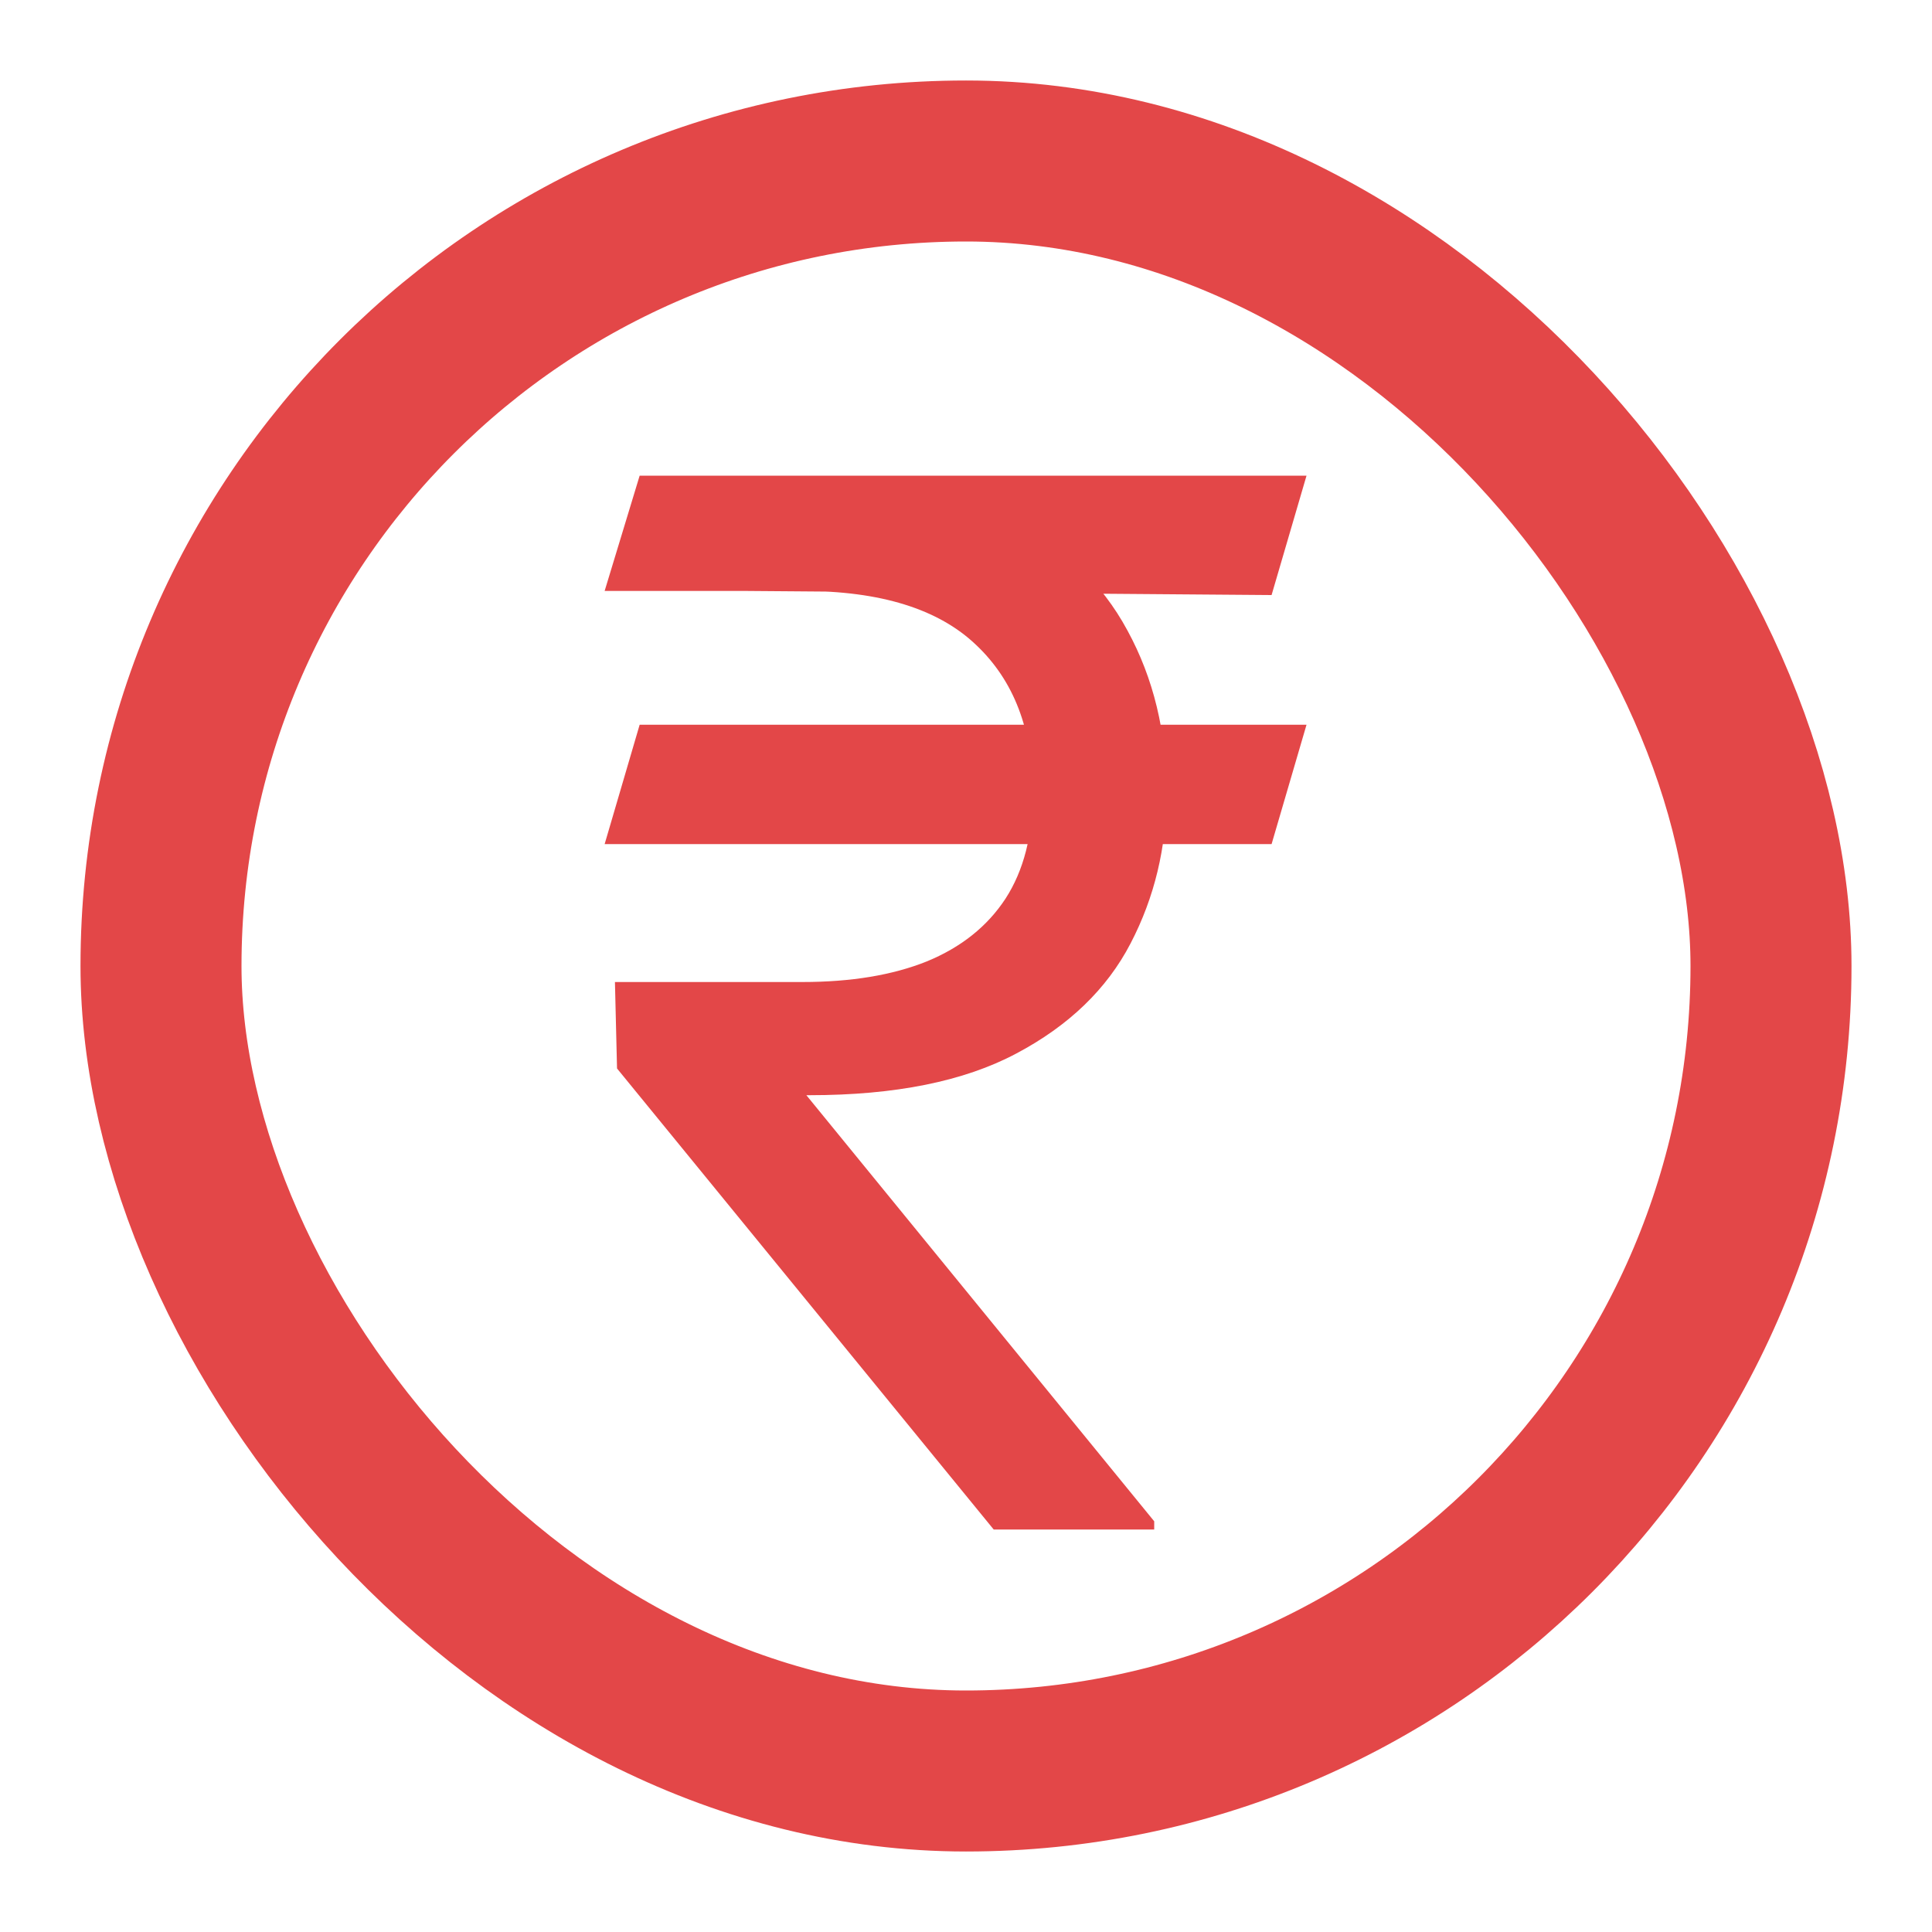 <svg width="24" height="24" viewBox="0 0 24 24" fill="none" xmlns="http://www.w3.org/2000/svg">
<rect x="2" y="2" width="20" height="20" rx="10" stroke="#E34748" stroke-width="2"/>
<path d="M16.23 9.003L15.796 10.486H7.511L7.946 9.003H16.23ZM12.344 19L7.665 13.273L7.639 12.199H9.966C10.571 12.199 11.087 12.114 11.513 11.943C11.939 11.768 12.265 11.508 12.491 11.163C12.717 10.814 12.829 10.375 12.829 9.847C12.829 9.067 12.595 8.455 12.126 8.012C11.658 7.565 10.938 7.341 9.966 7.341H7.511L7.946 5.909H9.966C11.006 5.909 11.858 6.082 12.523 6.427C13.192 6.768 13.686 7.237 14.006 7.833C14.329 8.425 14.492 9.097 14.492 9.847C14.492 10.524 14.342 11.148 14.044 11.72C13.75 12.286 13.277 12.742 12.625 13.087C11.977 13.432 11.121 13.605 10.055 13.605H10.017L14.338 18.898V19H12.344ZM16.23 5.909L15.796 7.392L9.276 7.341L9.71 5.909H16.23Z" fill="#E34748"/>
</svg>
